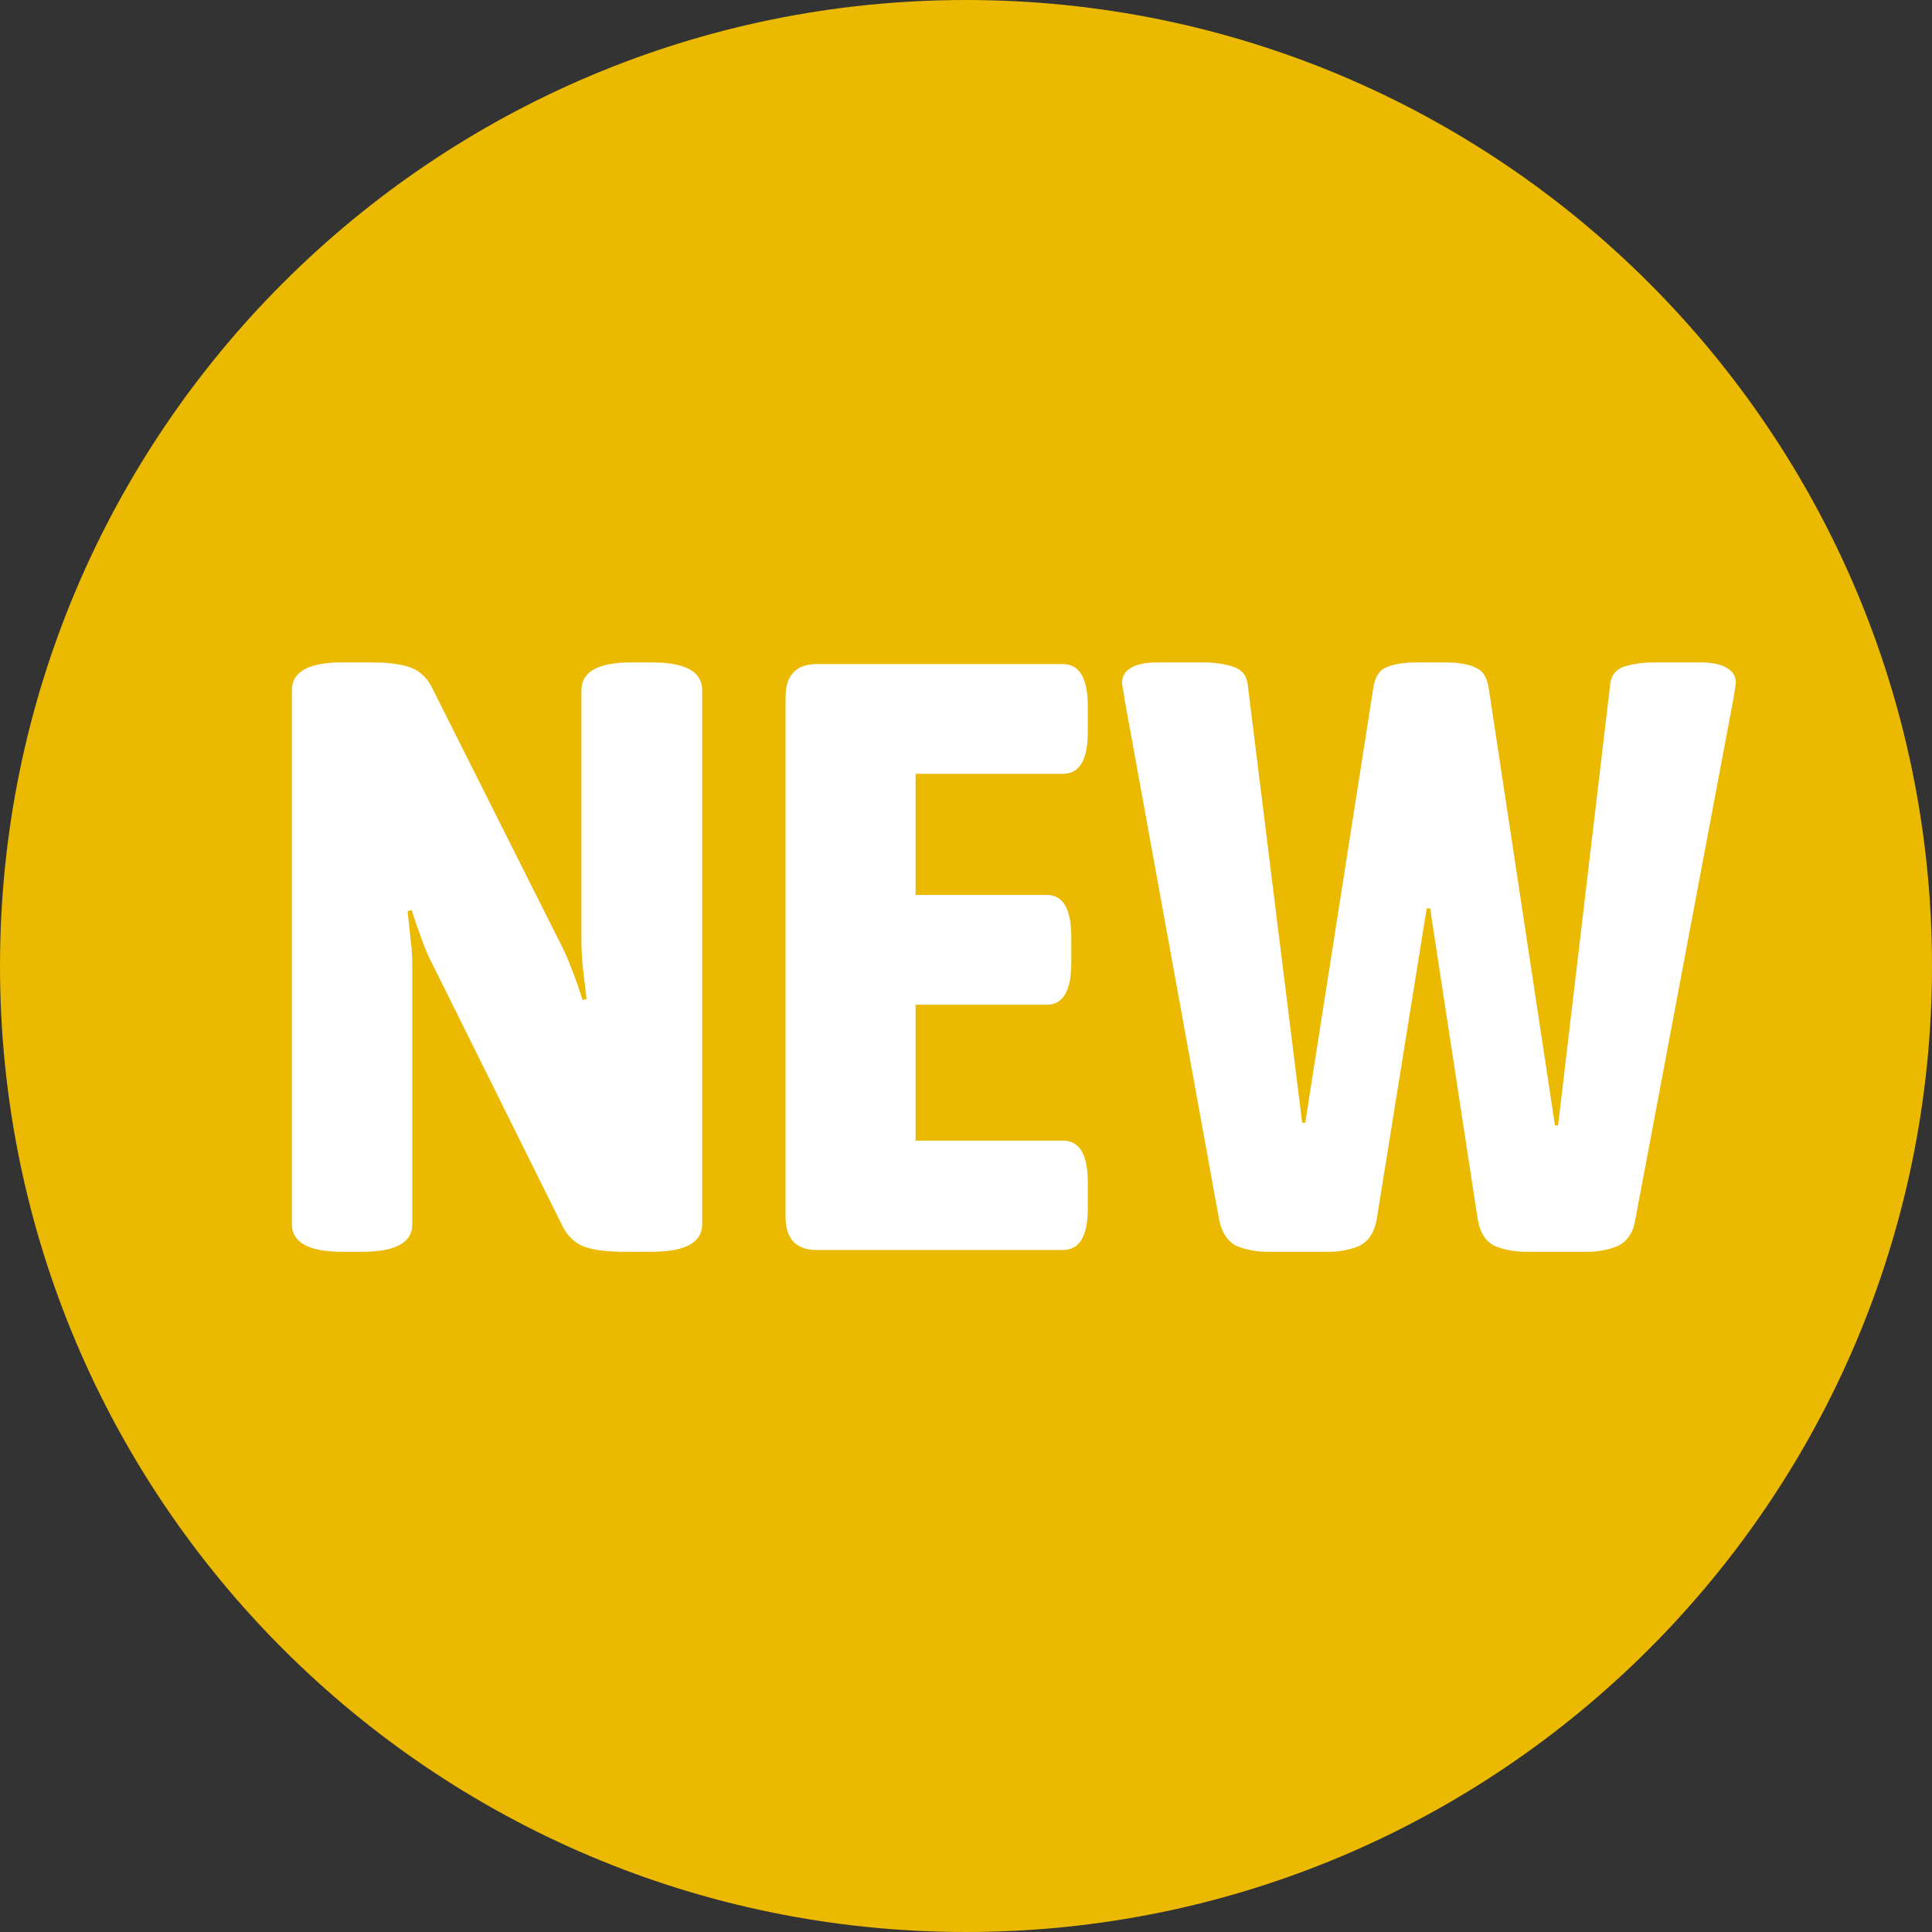 <?xml version="1.0" encoding="UTF-8"?> <svg xmlns="http://www.w3.org/2000/svg" xmlns:xlink="http://www.w3.org/1999/xlink" width="22px" height="22px" viewBox="0 0 22 22" version="1.1"><rect x="0" y="0" width="22" height="22" fill="#333333" stroke="none"/><g id="surface1"><path style=" stroke:none;fill-rule:nonzero;fill:rgb(92.157%,72.549%,0%);fill-opacity:1;" d="M 11 0 C 17.074 0 22 4.926 22 11 C 22 17.074 17.074 22 11 22 C 4.926 22 0 17.074 0 11 C 0 4.926 4.926 0 11 0 Z M 11 0 "></path><path style=" stroke:none;fill-rule:nonzero;fill:rgb(100%,100%,100%);fill-opacity:1;" d="M 3.895 14.254 C 3.516 14.254 3.324 14.148 3.324 13.941 L 3.324 7.859 C 3.324 7.648 3.516 7.543 3.895 7.543 L 4.219 7.543 C 4.438 7.543 4.594 7.566 4.695 7.609 C 4.797 7.652 4.879 7.738 4.934 7.859 L 6.422 10.824 C 6.453 10.891 6.488 10.977 6.527 11.078 C 6.566 11.18 6.602 11.281 6.633 11.387 L 6.68 11.375 C 6.668 11.266 6.652 11.16 6.641 11.051 C 6.629 10.941 6.621 10.836 6.621 10.727 L 6.621 7.859 C 6.621 7.648 6.812 7.543 7.195 7.543 L 7.422 7.543 C 7.805 7.543 7.996 7.648 7.996 7.859 L 7.996 13.941 C 7.996 14.148 7.805 14.254 7.422 14.254 L 7.098 14.254 C 6.891 14.254 6.734 14.23 6.633 14.188 C 6.531 14.145 6.449 14.059 6.395 13.941 L 4.898 10.926 C 4.863 10.855 4.828 10.773 4.793 10.668 C 4.754 10.566 4.719 10.465 4.688 10.363 L 4.641 10.375 C 4.652 10.48 4.664 10.59 4.676 10.699 C 4.691 10.805 4.695 10.914 4.695 11.023 L 4.695 13.941 C 4.695 14.148 4.508 14.254 4.125 14.254 Z M 9.301 14.234 C 9.066 14.234 8.945 14.109 8.945 13.855 L 8.945 7.941 C 8.945 7.688 9.066 7.562 9.301 7.562 L 12.102 7.562 C 12.293 7.562 12.387 7.723 12.387 8.039 L 12.387 8.336 C 12.387 8.652 12.293 8.812 12.102 8.812 L 10.426 8.812 L 10.426 10.191 L 11.922 10.191 C 12.105 10.191 12.199 10.352 12.199 10.668 L 12.199 10.965 C 12.199 11.281 12.105 11.441 11.922 11.441 L 10.426 11.441 L 10.426 12.988 L 12.102 12.988 C 12.293 12.988 12.387 13.145 12.387 13.465 L 12.387 13.758 C 12.387 14.078 12.293 14.234 12.102 14.234 Z M 14.426 14.254 C 14.301 14.254 14.184 14.23 14.082 14.188 C 13.98 14.137 13.914 14.039 13.883 13.891 L 12.816 8.02 C 12.809 7.988 12.801 7.945 12.797 7.895 C 12.785 7.84 12.777 7.797 12.777 7.773 C 12.777 7.703 12.809 7.648 12.871 7.609 C 12.938 7.566 13.043 7.543 13.188 7.543 L 13.691 7.543 C 13.824 7.543 13.941 7.559 14.035 7.59 C 14.137 7.621 14.195 7.688 14.207 7.789 L 14.828 12.785 L 14.863 12.785 L 15.637 7.84 C 15.656 7.711 15.703 7.633 15.781 7.602 C 15.863 7.562 15.988 7.543 16.152 7.543 L 16.438 7.543 C 16.602 7.543 16.723 7.562 16.801 7.602 C 16.883 7.633 16.934 7.711 16.953 7.84 L 17.707 12.816 L 17.742 12.816 L 18.336 7.789 C 18.348 7.688 18.402 7.621 18.496 7.59 C 18.598 7.559 18.715 7.543 18.84 7.543 L 19.355 7.543 C 19.5 7.543 19.605 7.566 19.668 7.609 C 19.734 7.648 19.766 7.703 19.766 7.773 C 19.766 7.789 19.754 7.875 19.727 8.02 L 18.621 13.891 C 18.598 14.039 18.527 14.137 18.422 14.188 C 18.32 14.23 18.207 14.254 18.086 14.254 L 17.371 14.254 C 17.246 14.254 17.129 14.23 17.02 14.188 C 16.918 14.137 16.855 14.039 16.828 13.891 L 16.285 10.344 L 16.246 10.344 L 15.676 13.891 C 15.648 14.039 15.582 14.137 15.477 14.188 C 15.375 14.23 15.262 14.254 15.141 14.254 Z M 14.426 14.254 "></path></g></svg> 